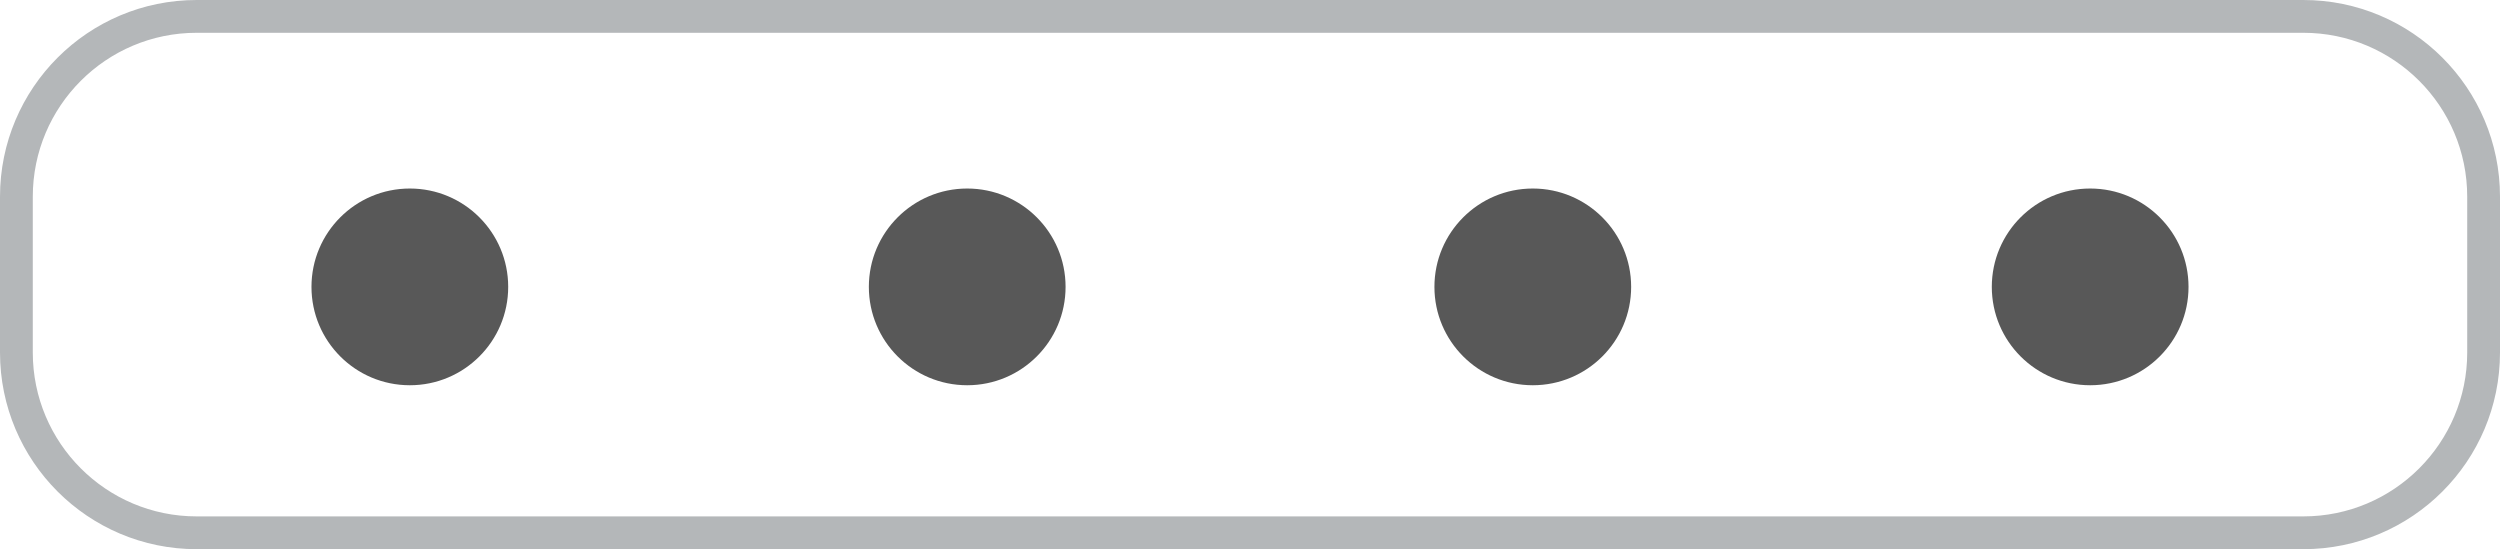 <svg class="text-pass-svg" style="margin-bottom:40px" width="305" height="67" xmlns="http://www.w3.org/2000/svg"><g fill="none" fill-rule="evenodd"><path d="M24 2C11.85 2 2 11.85 2 24v19c0 12.15 9.85 22 22 22h257c12.15 0 22-9.85 22-22V24c0-12.15-9.85-22-22-22H24z" stroke="#B4B7B9" stroke-width="4"/><g transform="translate(38 23)" fill="#585858"><circle cx="12" cy="12" r="12"/><circle cx="149" cy="12" r="12"/><circle cx="80" cy="12" r="12"/><circle cx="217" cy="12" r="12"/></g></g></svg>